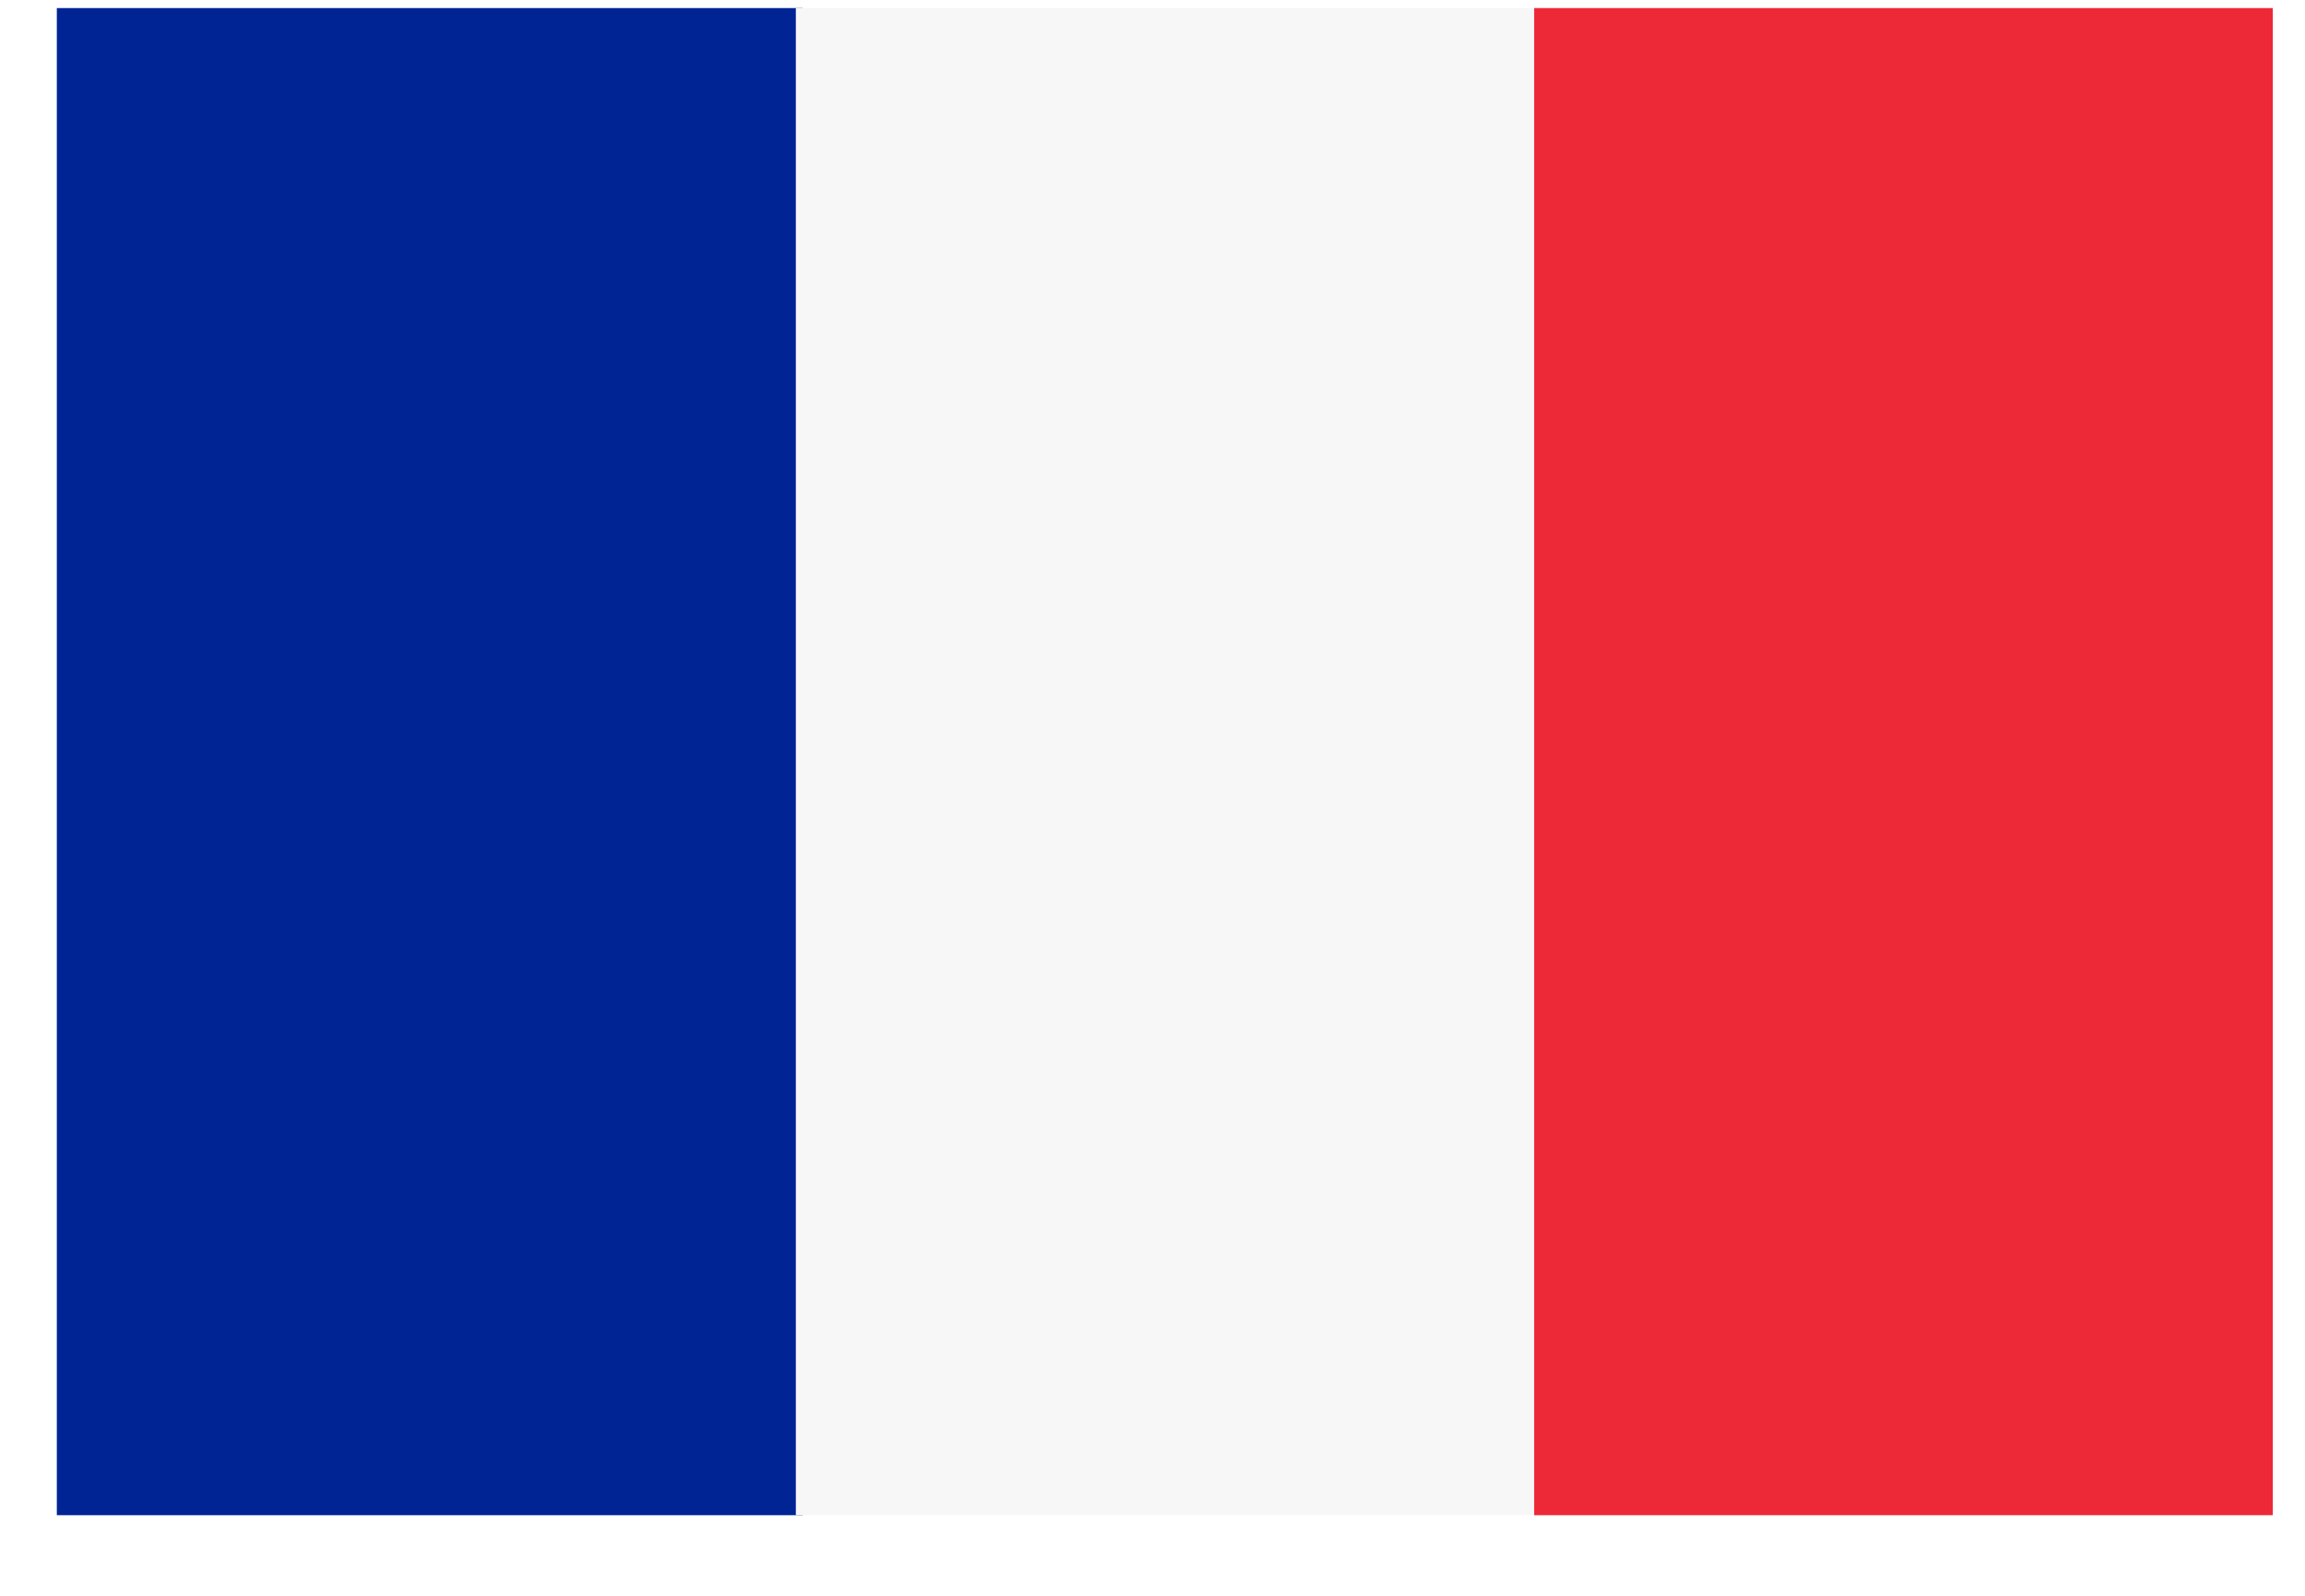 <svg width="26" height="18" viewBox="0 0 26 18" fill="none" xmlns="http://www.w3.org/2000/svg">
<path d="M9.056 0.091H0.641V17.091H9.056V0.091Z" fill="#002494"/>
<path d="M17.392 0.091H8.977V17.091H17.392V0.091Z" fill="#F7F7F7"/>
<path d="M25.637 0.091H17.305V17.091H25.637V0.091Z" fill="#ED2938"/>
</svg>
